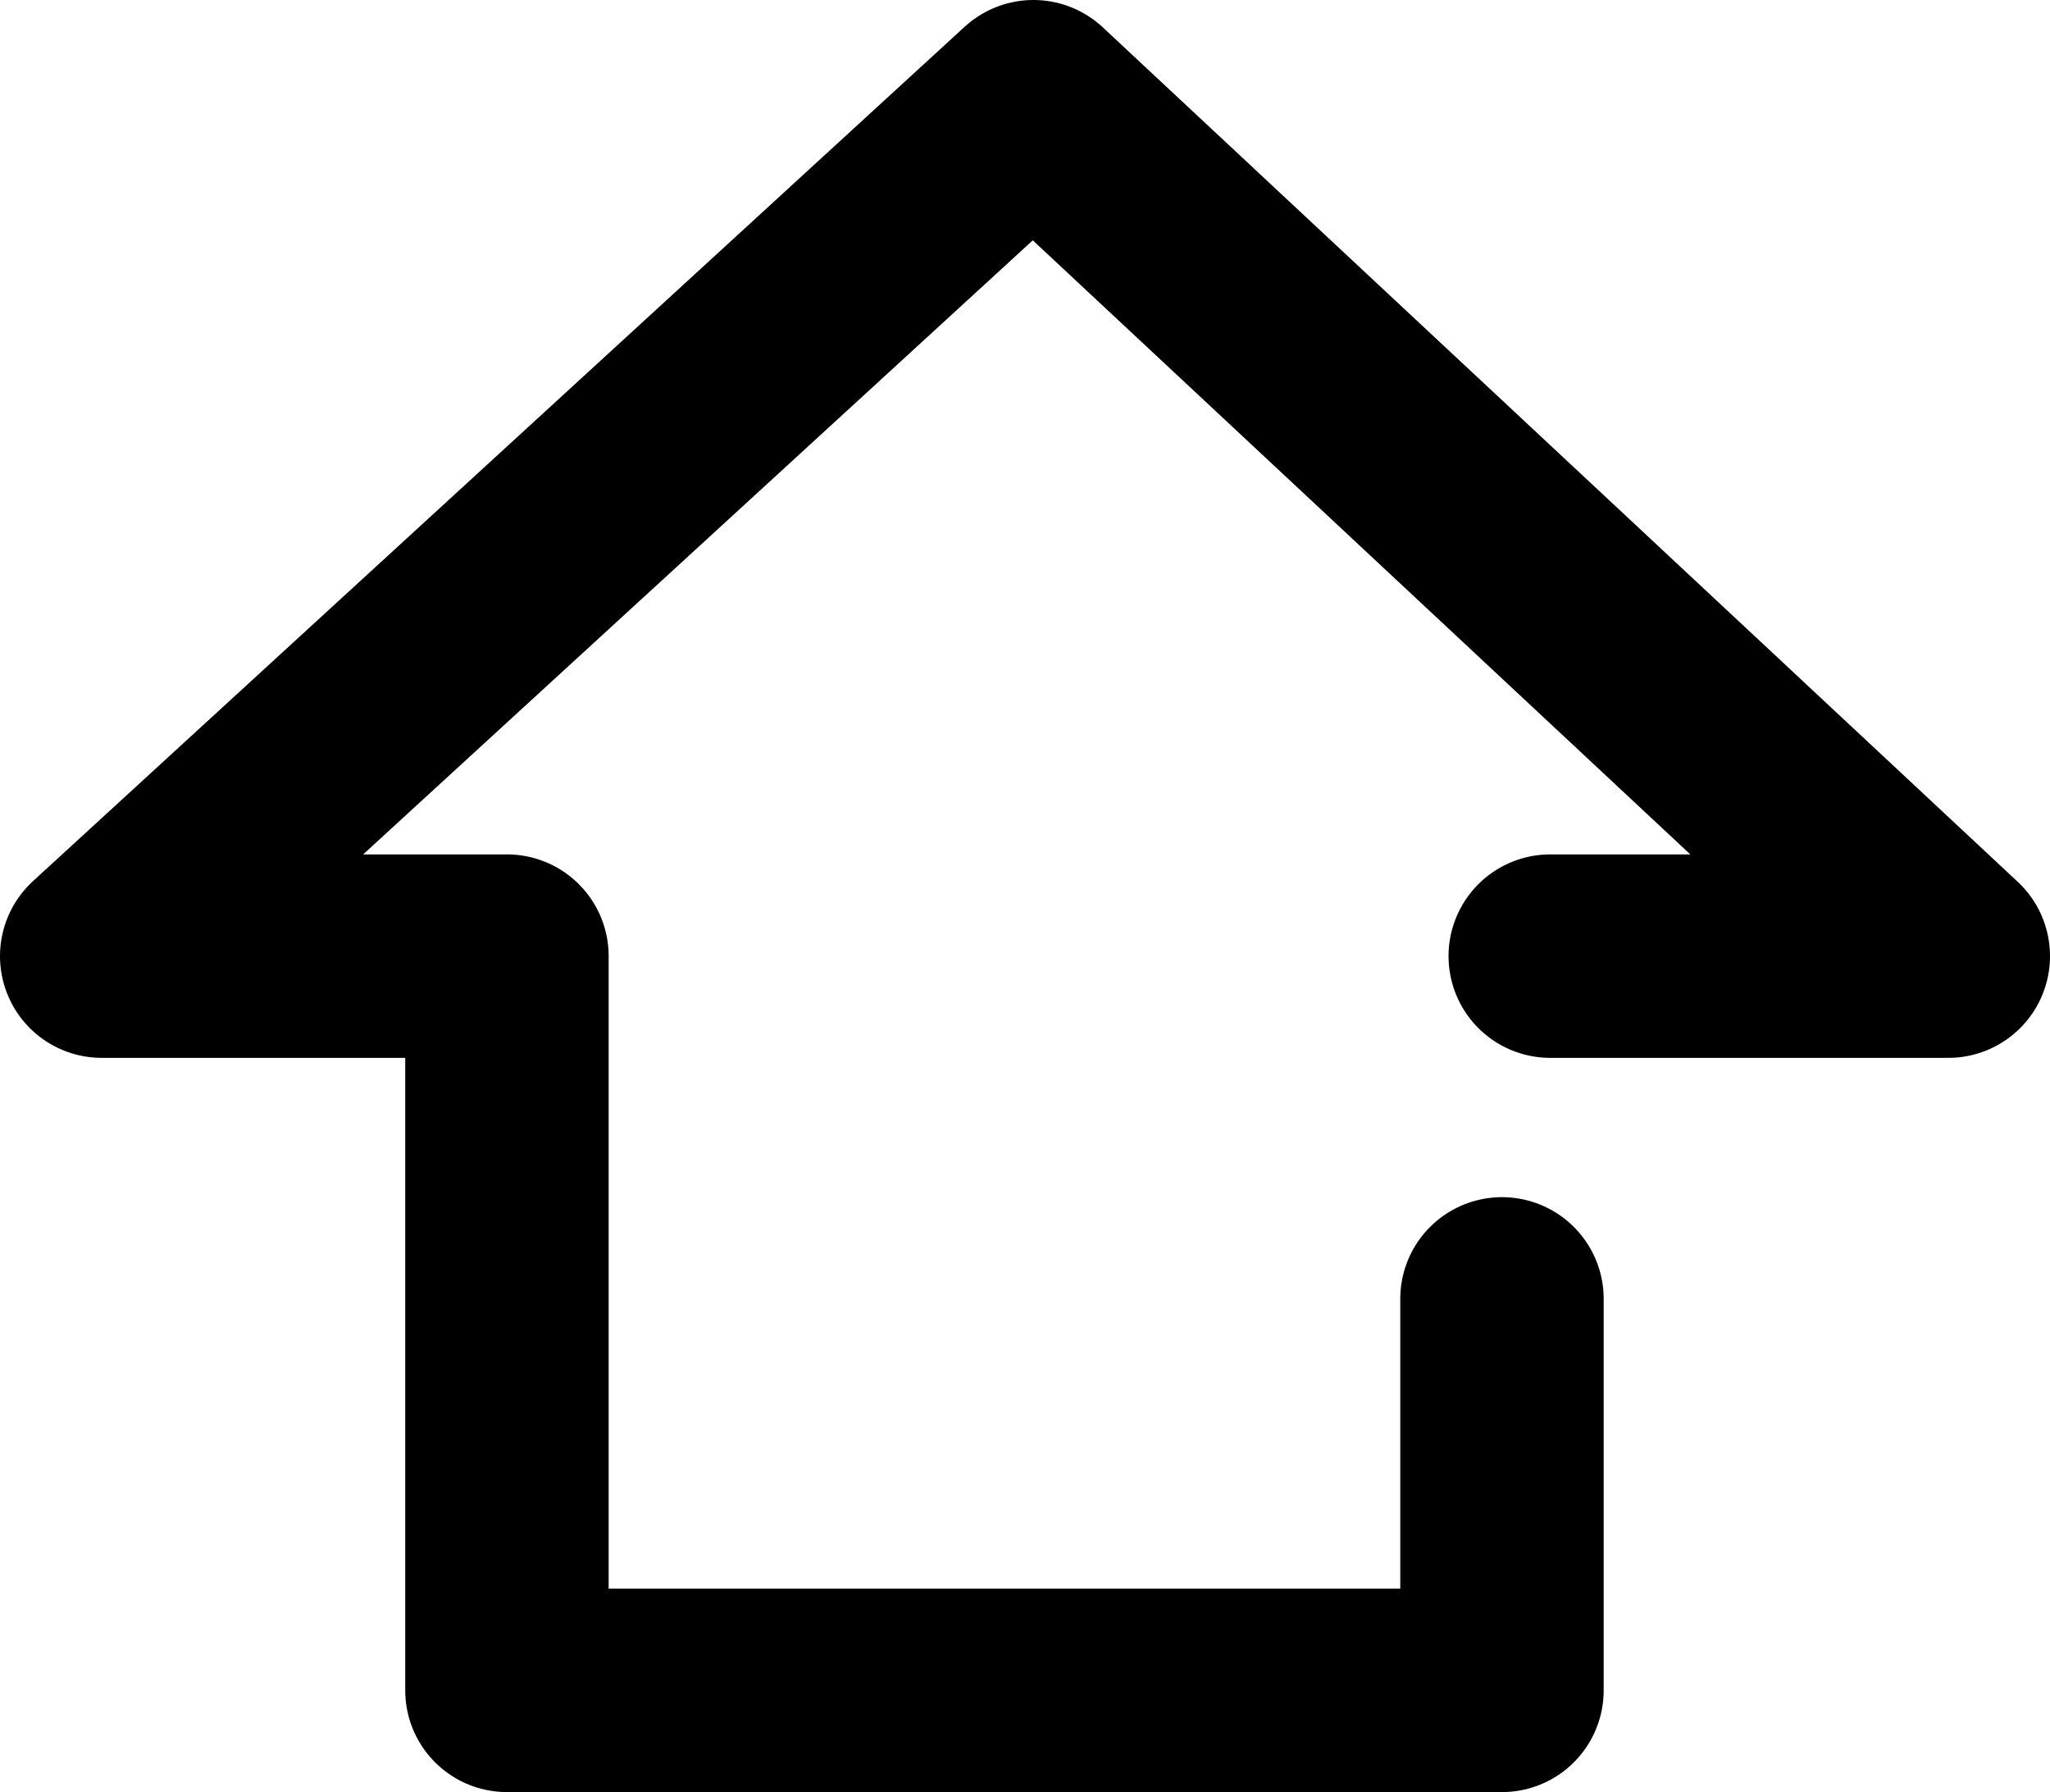 <?xml version="1.0" encoding="UTF-8"?><svg id="_レイヤー_2" xmlns="http://www.w3.org/2000/svg" width="15.116" height="13.212" viewBox="0 0 15.116 13.212"><g id="_レイヤー_1-2"><polyline points="11.431 7.049 14.366 7.049 7.62 .75 .75 7.049 3.738 7.049 3.738 12.462 11.075 12.462 11.075 9.576" fill="none" stroke="#000" stroke-linecap="round" stroke-linejoin="round" stroke-width="1.5"/></g></svg>